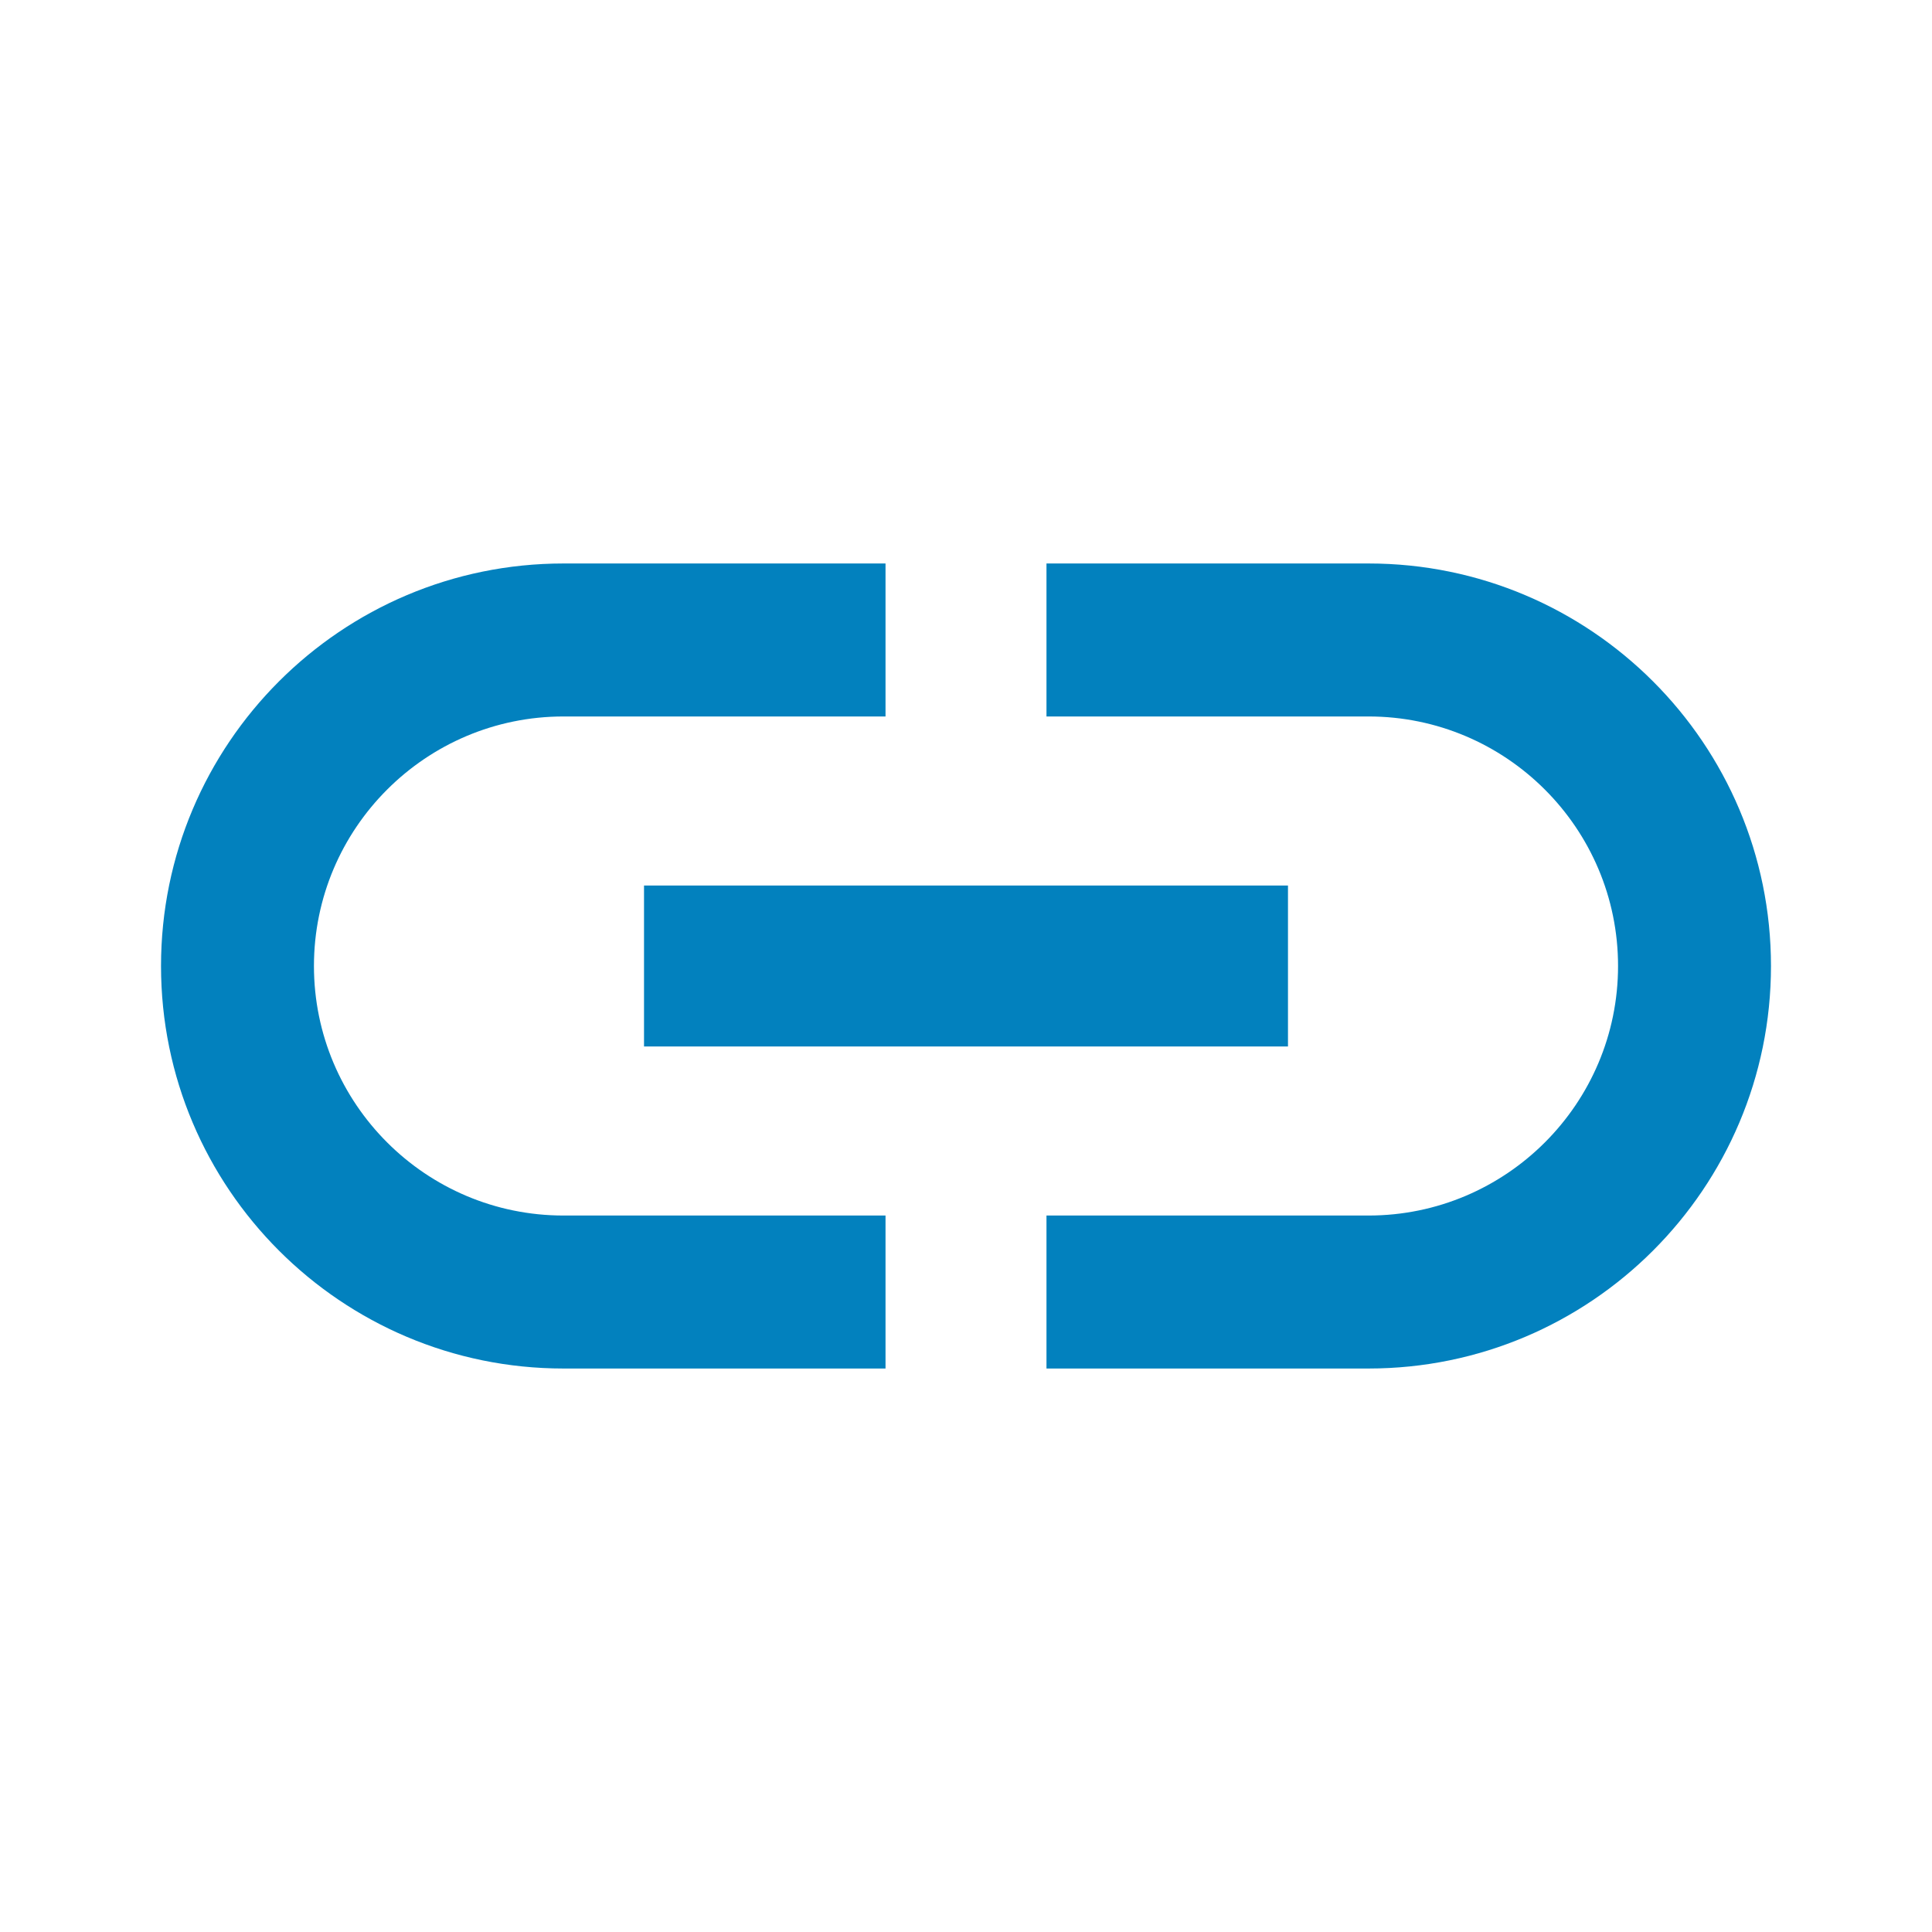 <svg width="32" height="32" viewBox="0 0 32 32" fill="none" xmlns="http://www.w3.org/2000/svg">
<g id="Icons" clip-path="url(#clip0_1_301)">
<path id="Vector" d="M5.2 16C5.2 13.72 7.053 11.867 9.333 11.867H14.667V9.333H9.333C5.653 9.333 2.667 12.32 2.667 16C2.667 19.68 5.653 22.667 9.333 22.667H14.667V20.133H9.333C7.053 20.133 5.2 18.28 5.2 16ZM10.667 17.333H21.333V14.667H10.667V17.333ZM22.667 9.333H17.333V11.867H22.667C24.947 11.867 26.8 13.72 26.8 16C26.8 18.28 24.947 20.133 22.667 20.133H17.333V22.667H22.667C26.347 22.667 29.333 19.68 29.333 16C29.333 12.32 26.347 9.333 22.667 9.333Z" fill="#0281BE"/>
</g>
<defs>
<clipPath id="clip0_1_301">
<rect width="32" height="32" fill="white"/>
</clipPath>
</defs>
</svg>
